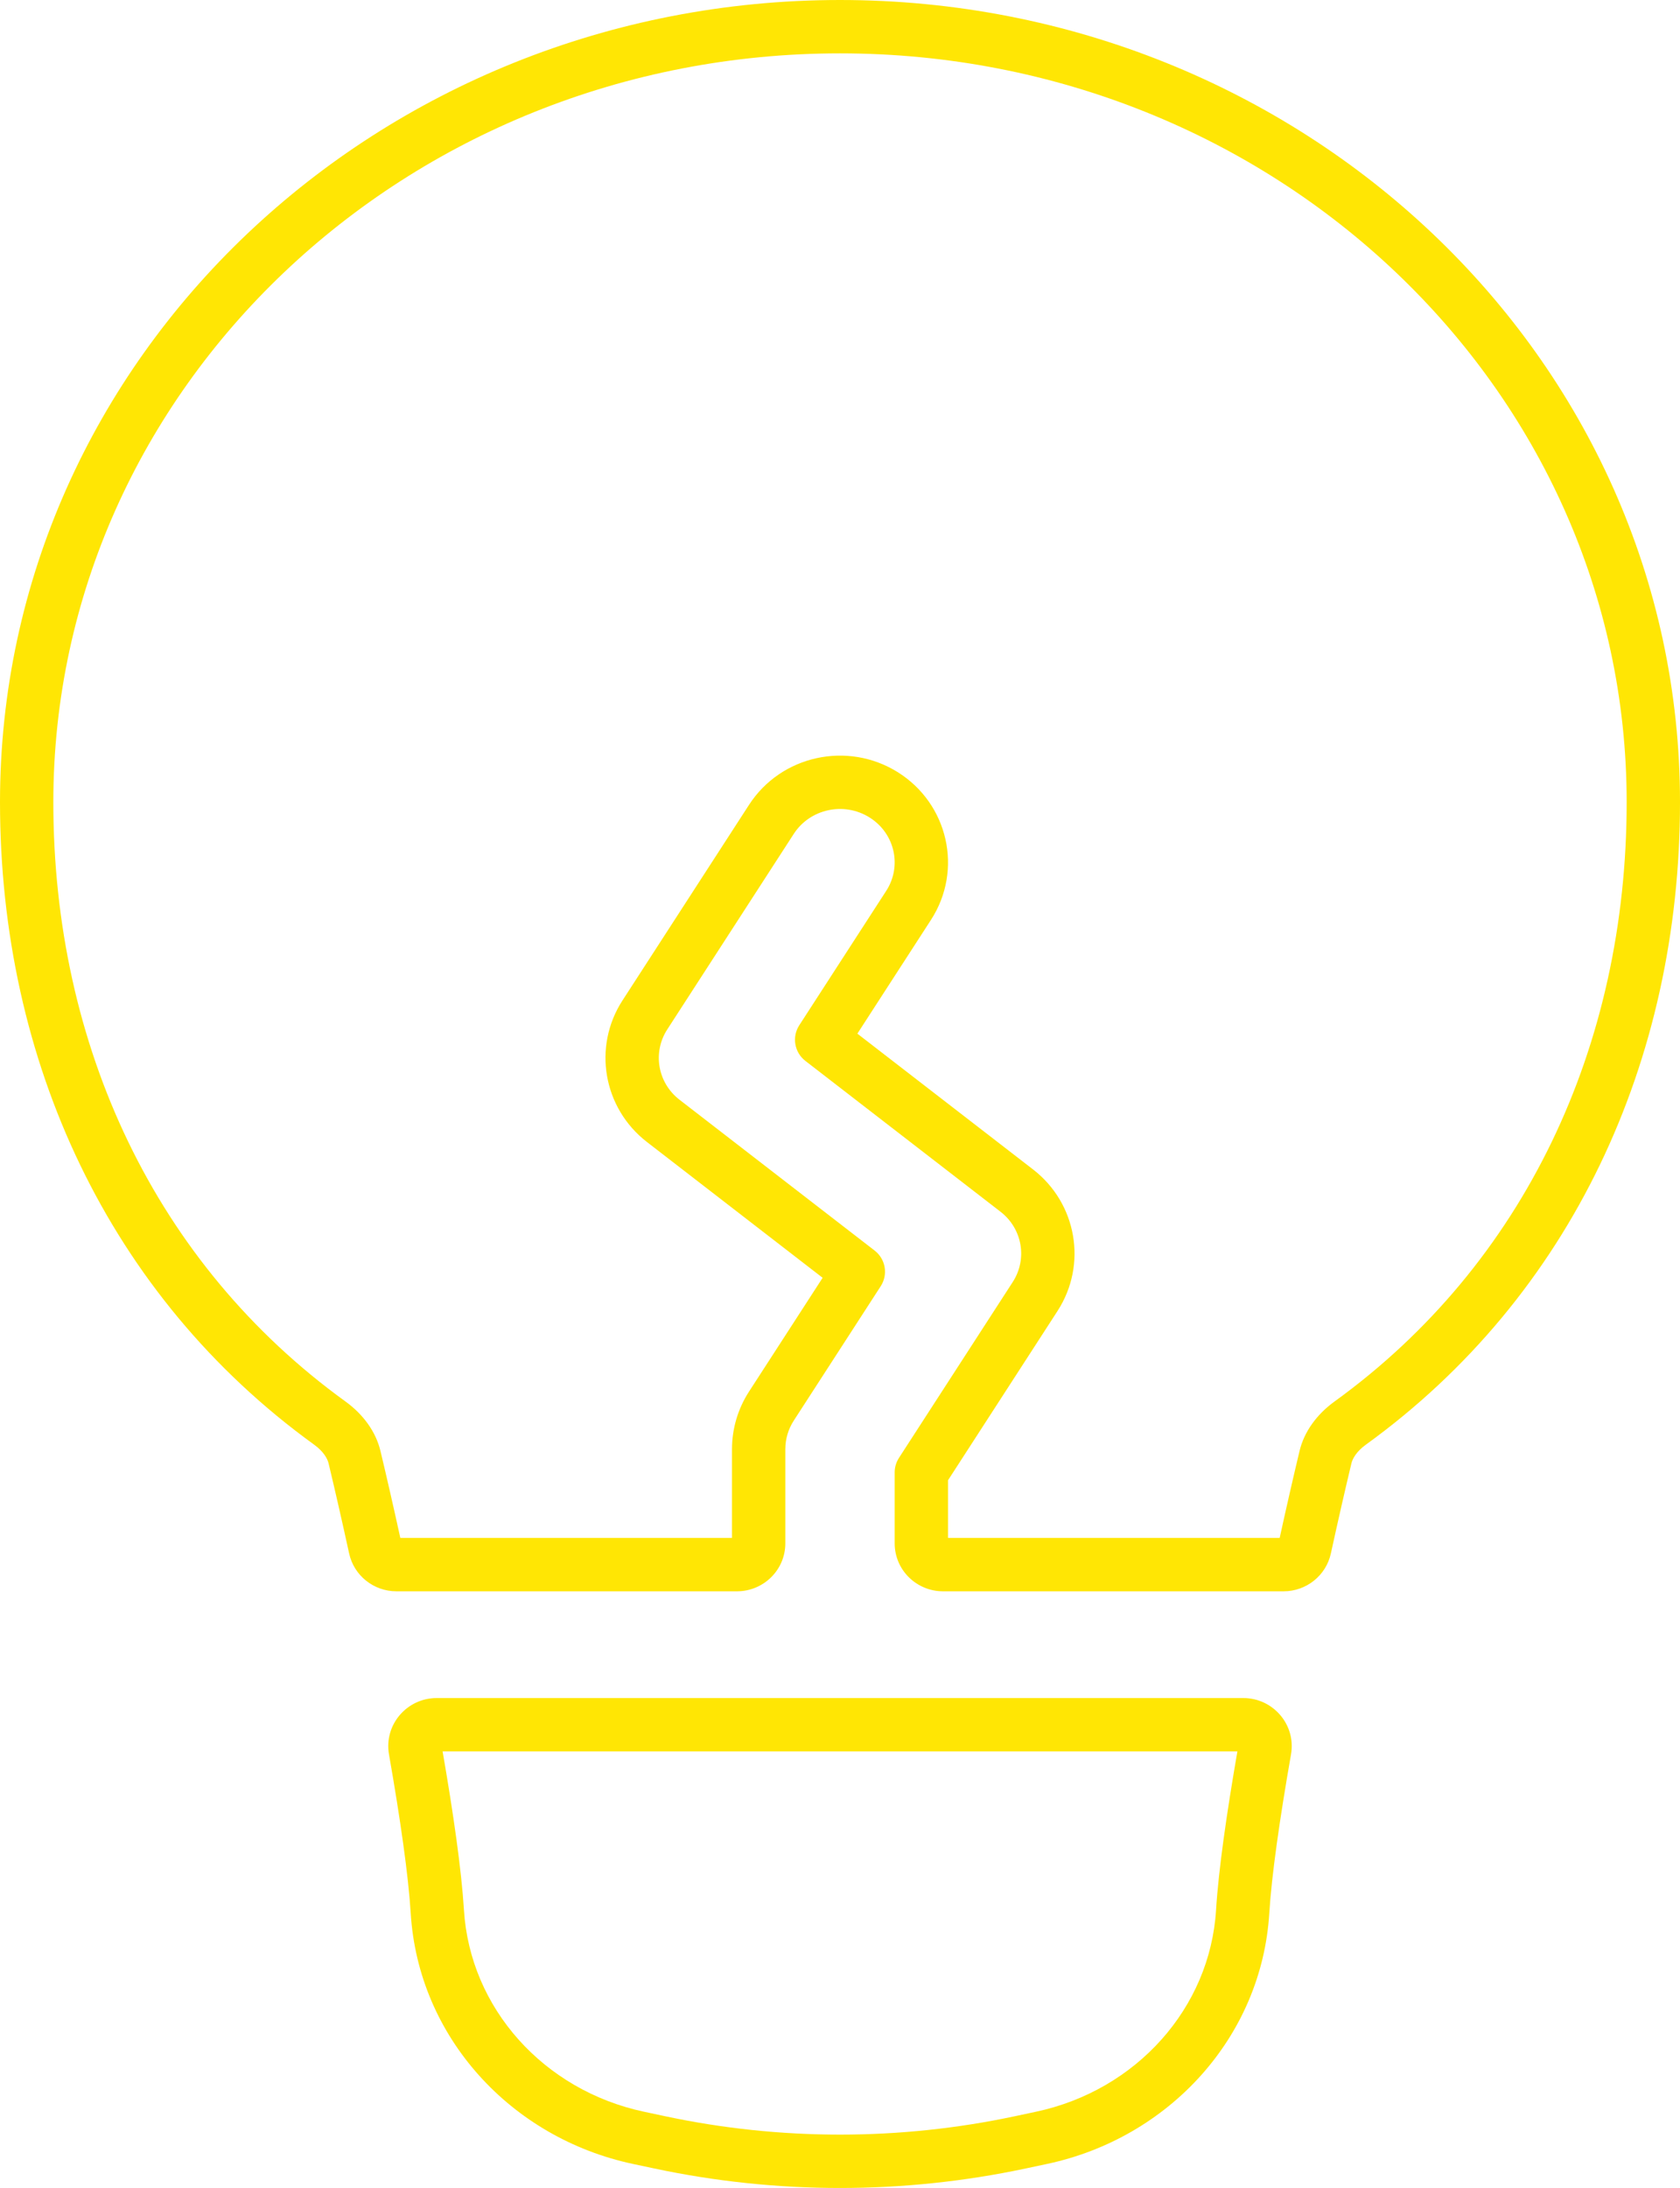 <?xml version="1.0" encoding="UTF-8"?> <svg xmlns="http://www.w3.org/2000/svg" width="252" height="328" viewBox="0 0 252 328" fill="none"> <path fill-rule="evenodd" clip-rule="evenodd" d="M0 120.255C0 53.395 56.871 0 126 0C195.129 0 252 53.395 252 120.255C252 159.062 235.663 194.31 204.88 216.571C203.469 217.592 202.883 218.661 202.712 219.376C201.763 223.337 200.712 227.932 199.633 232.87C198.902 236.22 195.92 238.553 192.539 238.553H141.453C137.51 238.553 134.2 235.391 134.2 231.353V220.729C134.2 219.958 134.423 219.203 134.842 218.556L151.911 192.186C154.139 188.743 153.369 184.192 150.068 181.643L120.803 159.037C119.157 157.765 118.76 155.444 119.89 153.698L132.933 133.548C135.324 129.854 134.244 124.933 130.429 122.544C126.576 120.131 121.484 121.271 119.067 125.005L100.089 154.324C97.861 157.767 98.632 162.318 101.932 164.867L131.197 187.473C132.843 188.745 133.24 191.066 132.11 192.812L119.067 212.962C118.237 214.244 117.8 215.726 117.8 217.234V231.353C117.8 235.391 114.49 238.553 110.547 238.553H59.461C56.08 238.553 53.098 236.22 52.367 232.87C51.288 227.932 50.237 223.337 49.288 219.376C49.117 218.661 48.531 217.592 47.12 216.571C16.337 194.31 0 159.062 0 120.255ZM126 8C60.898 8 8 58.195 8 120.255C8 156.775 23.322 189.489 51.808 210.089C54.487 212.027 56.377 214.626 57.068 217.513C57.991 221.368 59.007 225.8 60.049 230.553H109.8V217.234C109.8 214.175 110.687 211.185 112.351 208.615L123.394 191.555L97.042 171.199C90.477 166.128 88.865 156.943 93.373 149.977L112.351 120.658C117.171 113.211 127.161 111.058 134.675 115.764C142.228 120.494 144.496 130.407 139.649 137.895L128.606 154.955L154.958 175.311C161.523 180.382 163.136 189.567 158.627 196.533L142.2 221.911V230.553H191.951C192.993 225.8 194.009 221.368 194.932 217.513C195.623 214.626 197.512 212.027 200.192 210.089C228.678 189.489 244 156.775 244 120.255C244 58.195 191.102 8 126 8ZM66.391 262.553C68.01 271.879 69.227 280.39 69.591 286.313C70.498 301.055 81.563 313.374 96.612 316.572L99.8 317.25C117.054 320.917 134.946 320.917 152.2 317.25L155.388 316.572C170.437 313.374 181.502 301.055 182.409 286.313C182.773 280.39 183.99 271.879 185.609 262.553H66.391ZM58.35 263.011C57.566 258.541 61.052 254.553 65.504 254.553H186.495C190.948 254.553 194.434 258.541 193.65 263.011C191.959 272.653 190.741 281.161 190.394 286.804C189.251 305.381 175.366 320.506 157.051 324.398L153.863 325.075C135.513 328.975 116.487 328.975 98.137 325.075L94.949 324.398C76.634 320.506 62.749 305.381 61.606 286.804C61.259 281.161 60.041 272.653 58.35 263.011Z" fill="#FFE604"></path> </svg> 